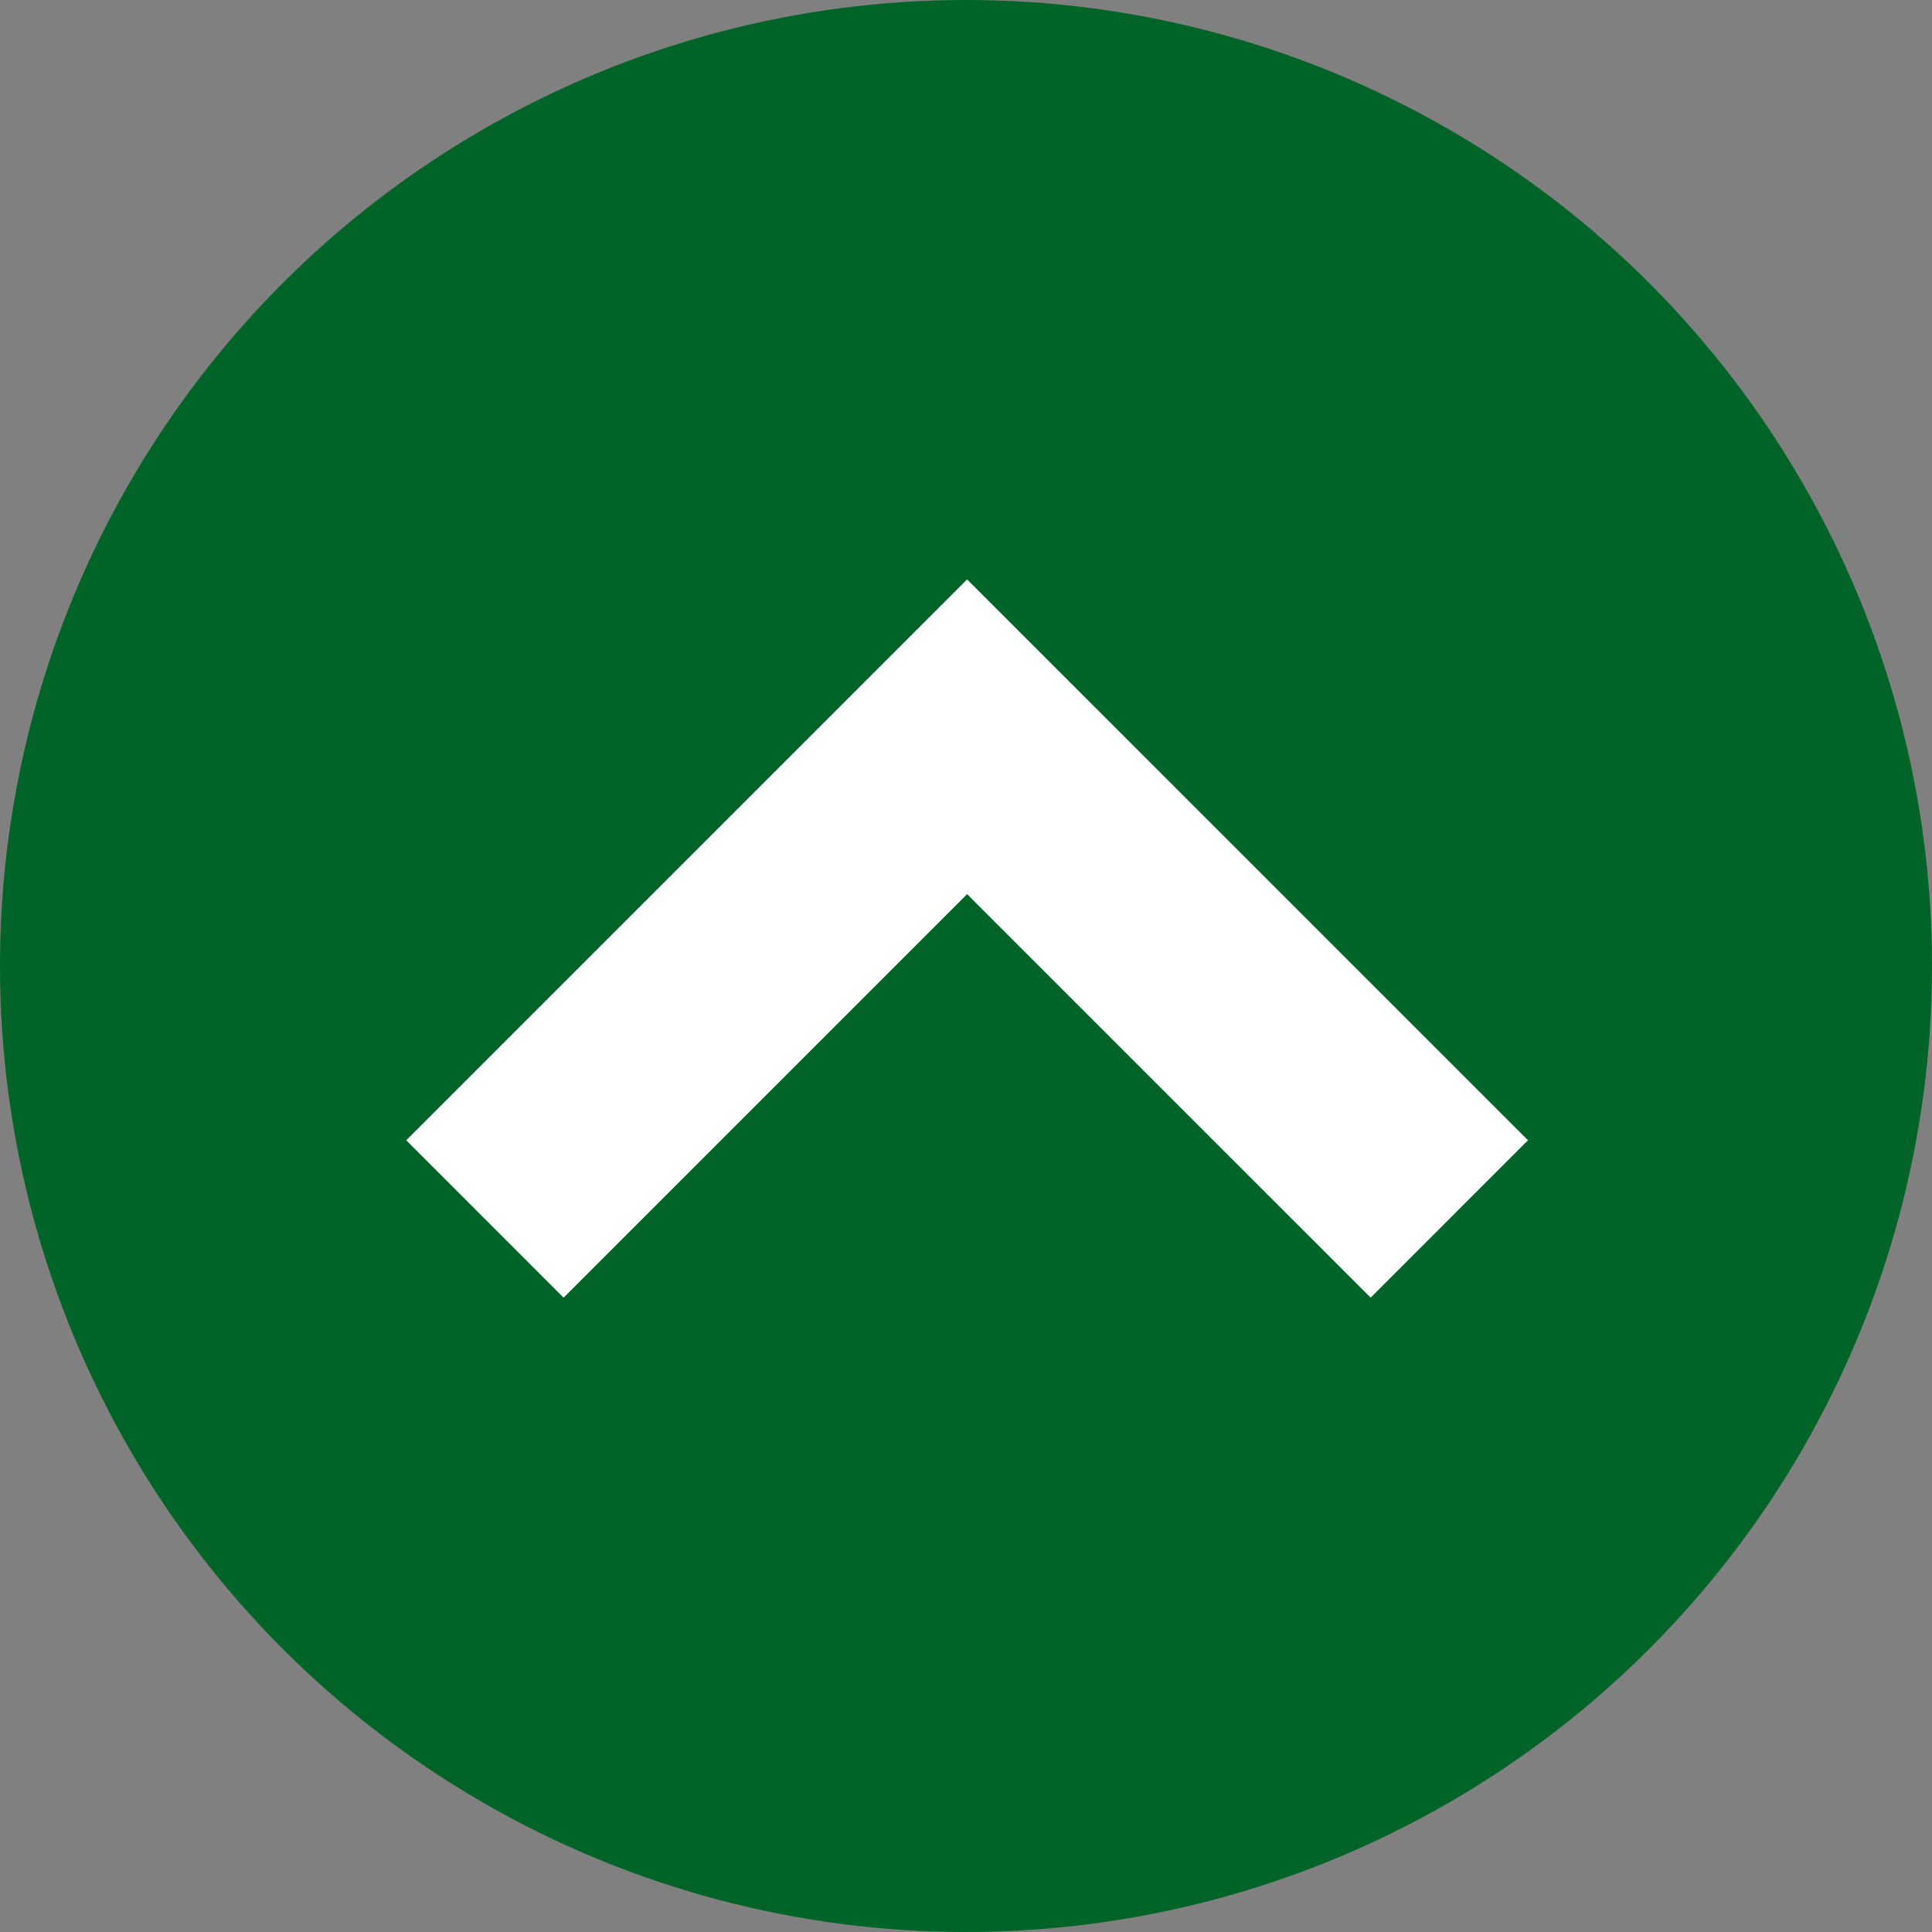 <?xml version="1.0" encoding="utf-8"?>
<!-- Generator: Adobe Illustrator 26.3.1, SVG Export Plug-In . SVG Version: 6.00 Build 0)  -->
<svg version="1.1" id="レイヤー_1" xmlns="http://www.w3.org/2000/svg" xmlns:xlink="http://www.w3.org/1999/xlink" x="0px"
	 y="0px" width="90px" height="90px" viewBox="0 0 90 90" style="enable-background:new 0 0 90 90;" xml:space="preserve">
<rect x="0" y="0" width="90" height="90" fill="#808080" stroke="none"/>
<style type="text/css">
	.st0{fill:#006428;}
	.st1{fill:#FFFFFF;}
</style>
<circle class="st0" cx="45" cy="45" r="45"/>
<g>
	<polygon class="st1" points="45.052,26.991 18.925,53.118 26.255,60.449 45.052,41.652 63.85,60.449 71.18,53.118 	"/>
</g>
</svg>
